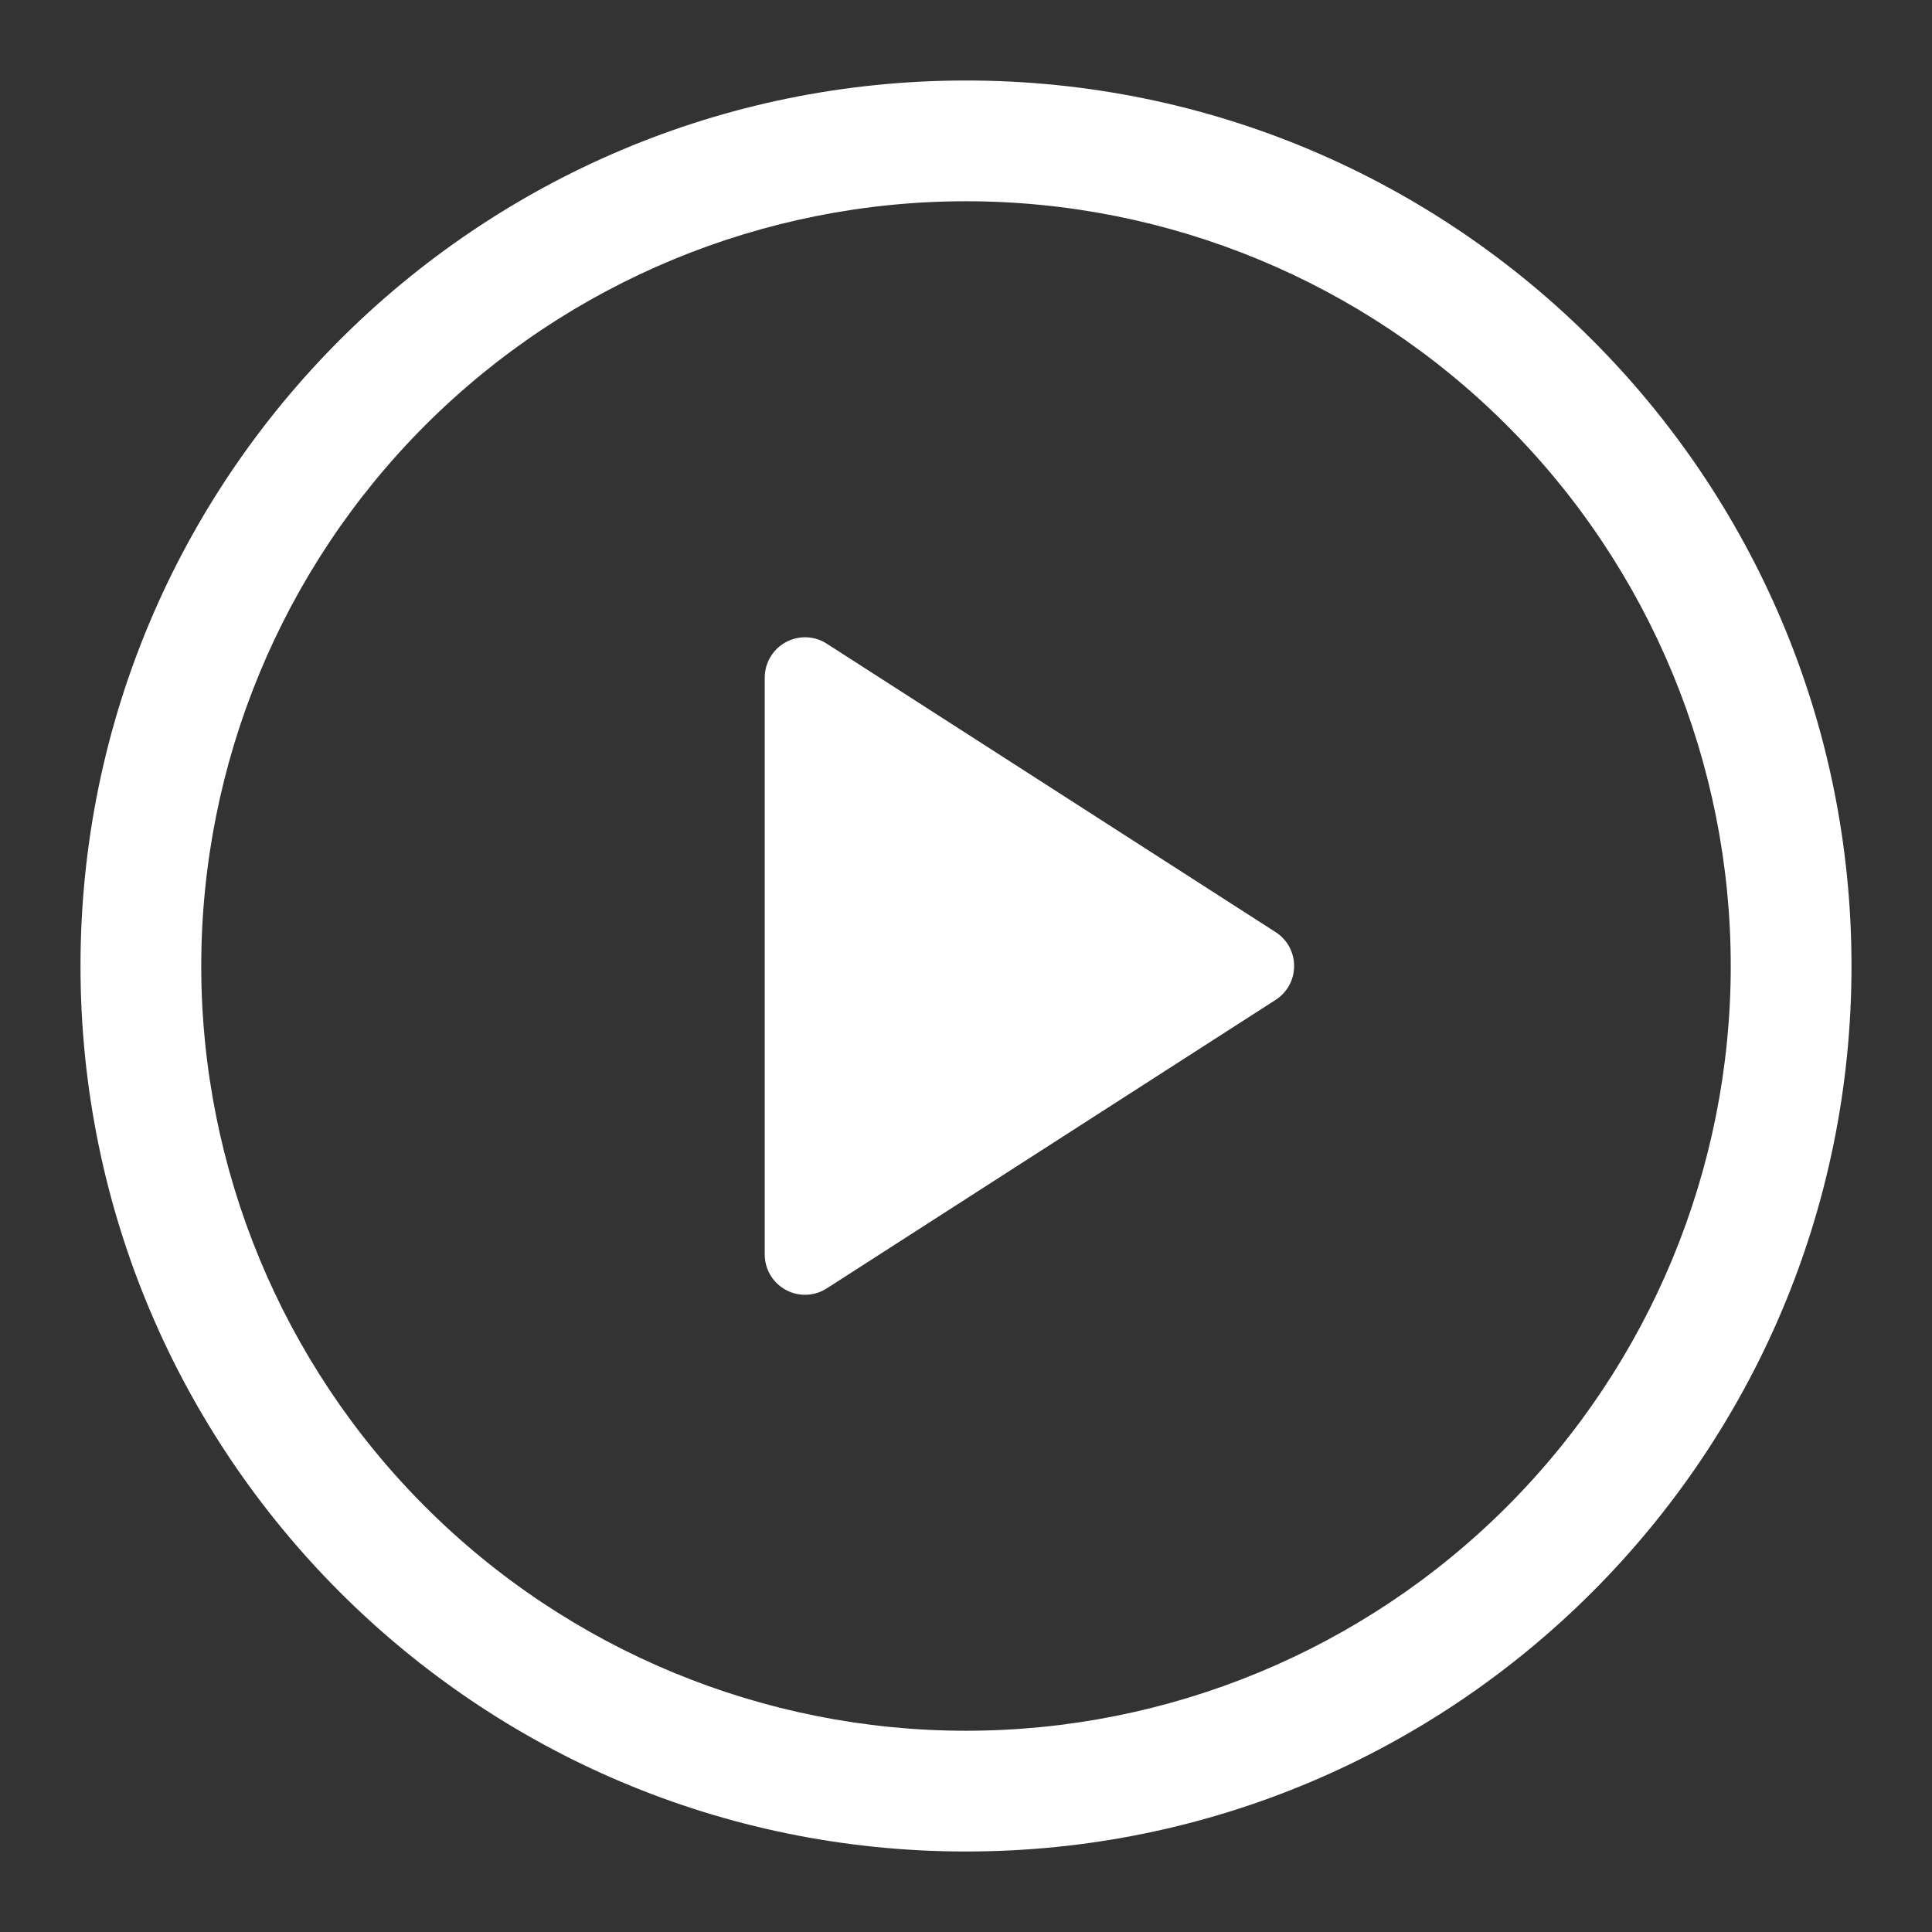 <?xml version="1.0" encoding="UTF-8"?> <svg xmlns="http://www.w3.org/2000/svg" width="30" height="30" viewBox="0 0 30 30" fill="none"><rect x="0" y="0" width="30" height="30" fill="#333333" stroke="none"/> <path d="M11.875 19.48V10.52C11.875 10.408 11.905 10.298 11.963 10.202C12.02 10.105 12.102 10.026 12.201 9.972C12.299 9.919 12.41 9.892 12.522 9.896C12.634 9.9 12.743 9.934 12.838 9.995L19.808 14.474C19.896 14.53 19.968 14.608 20.019 14.7C20.069 14.792 20.095 14.895 20.095 15C20.095 15.105 20.069 15.208 20.019 15.3C19.968 15.392 19.896 15.47 19.808 15.526L12.838 20.006C12.743 20.067 12.634 20.101 12.522 20.105C12.41 20.109 12.299 20.083 12.201 20.029C12.102 19.975 12.02 19.896 11.963 19.8C11.905 19.703 11.875 19.593 11.875 19.481V19.48Z" fill="white"></path> <path d="M1.25 15C1.25 7.406 7.406 1.25 15 1.25C22.594 1.25 28.75 7.406 28.75 15C28.75 22.594 22.594 28.75 15 28.75C7.406 28.75 1.25 22.594 1.25 15ZM15 3.125C11.851 3.125 8.83 4.376 6.603 6.603C4.376 8.83 3.125 11.851 3.125 15C3.125 18.149 4.376 21.17 6.603 23.397C8.83 25.624 11.851 26.875 15 26.875C18.149 26.875 21.17 25.624 23.397 23.397C25.624 21.17 26.875 18.149 26.875 15C26.875 11.851 25.624 8.83 23.397 6.603C21.17 4.376 18.149 3.125 15 3.125Z" fill="white"></path> </svg> 